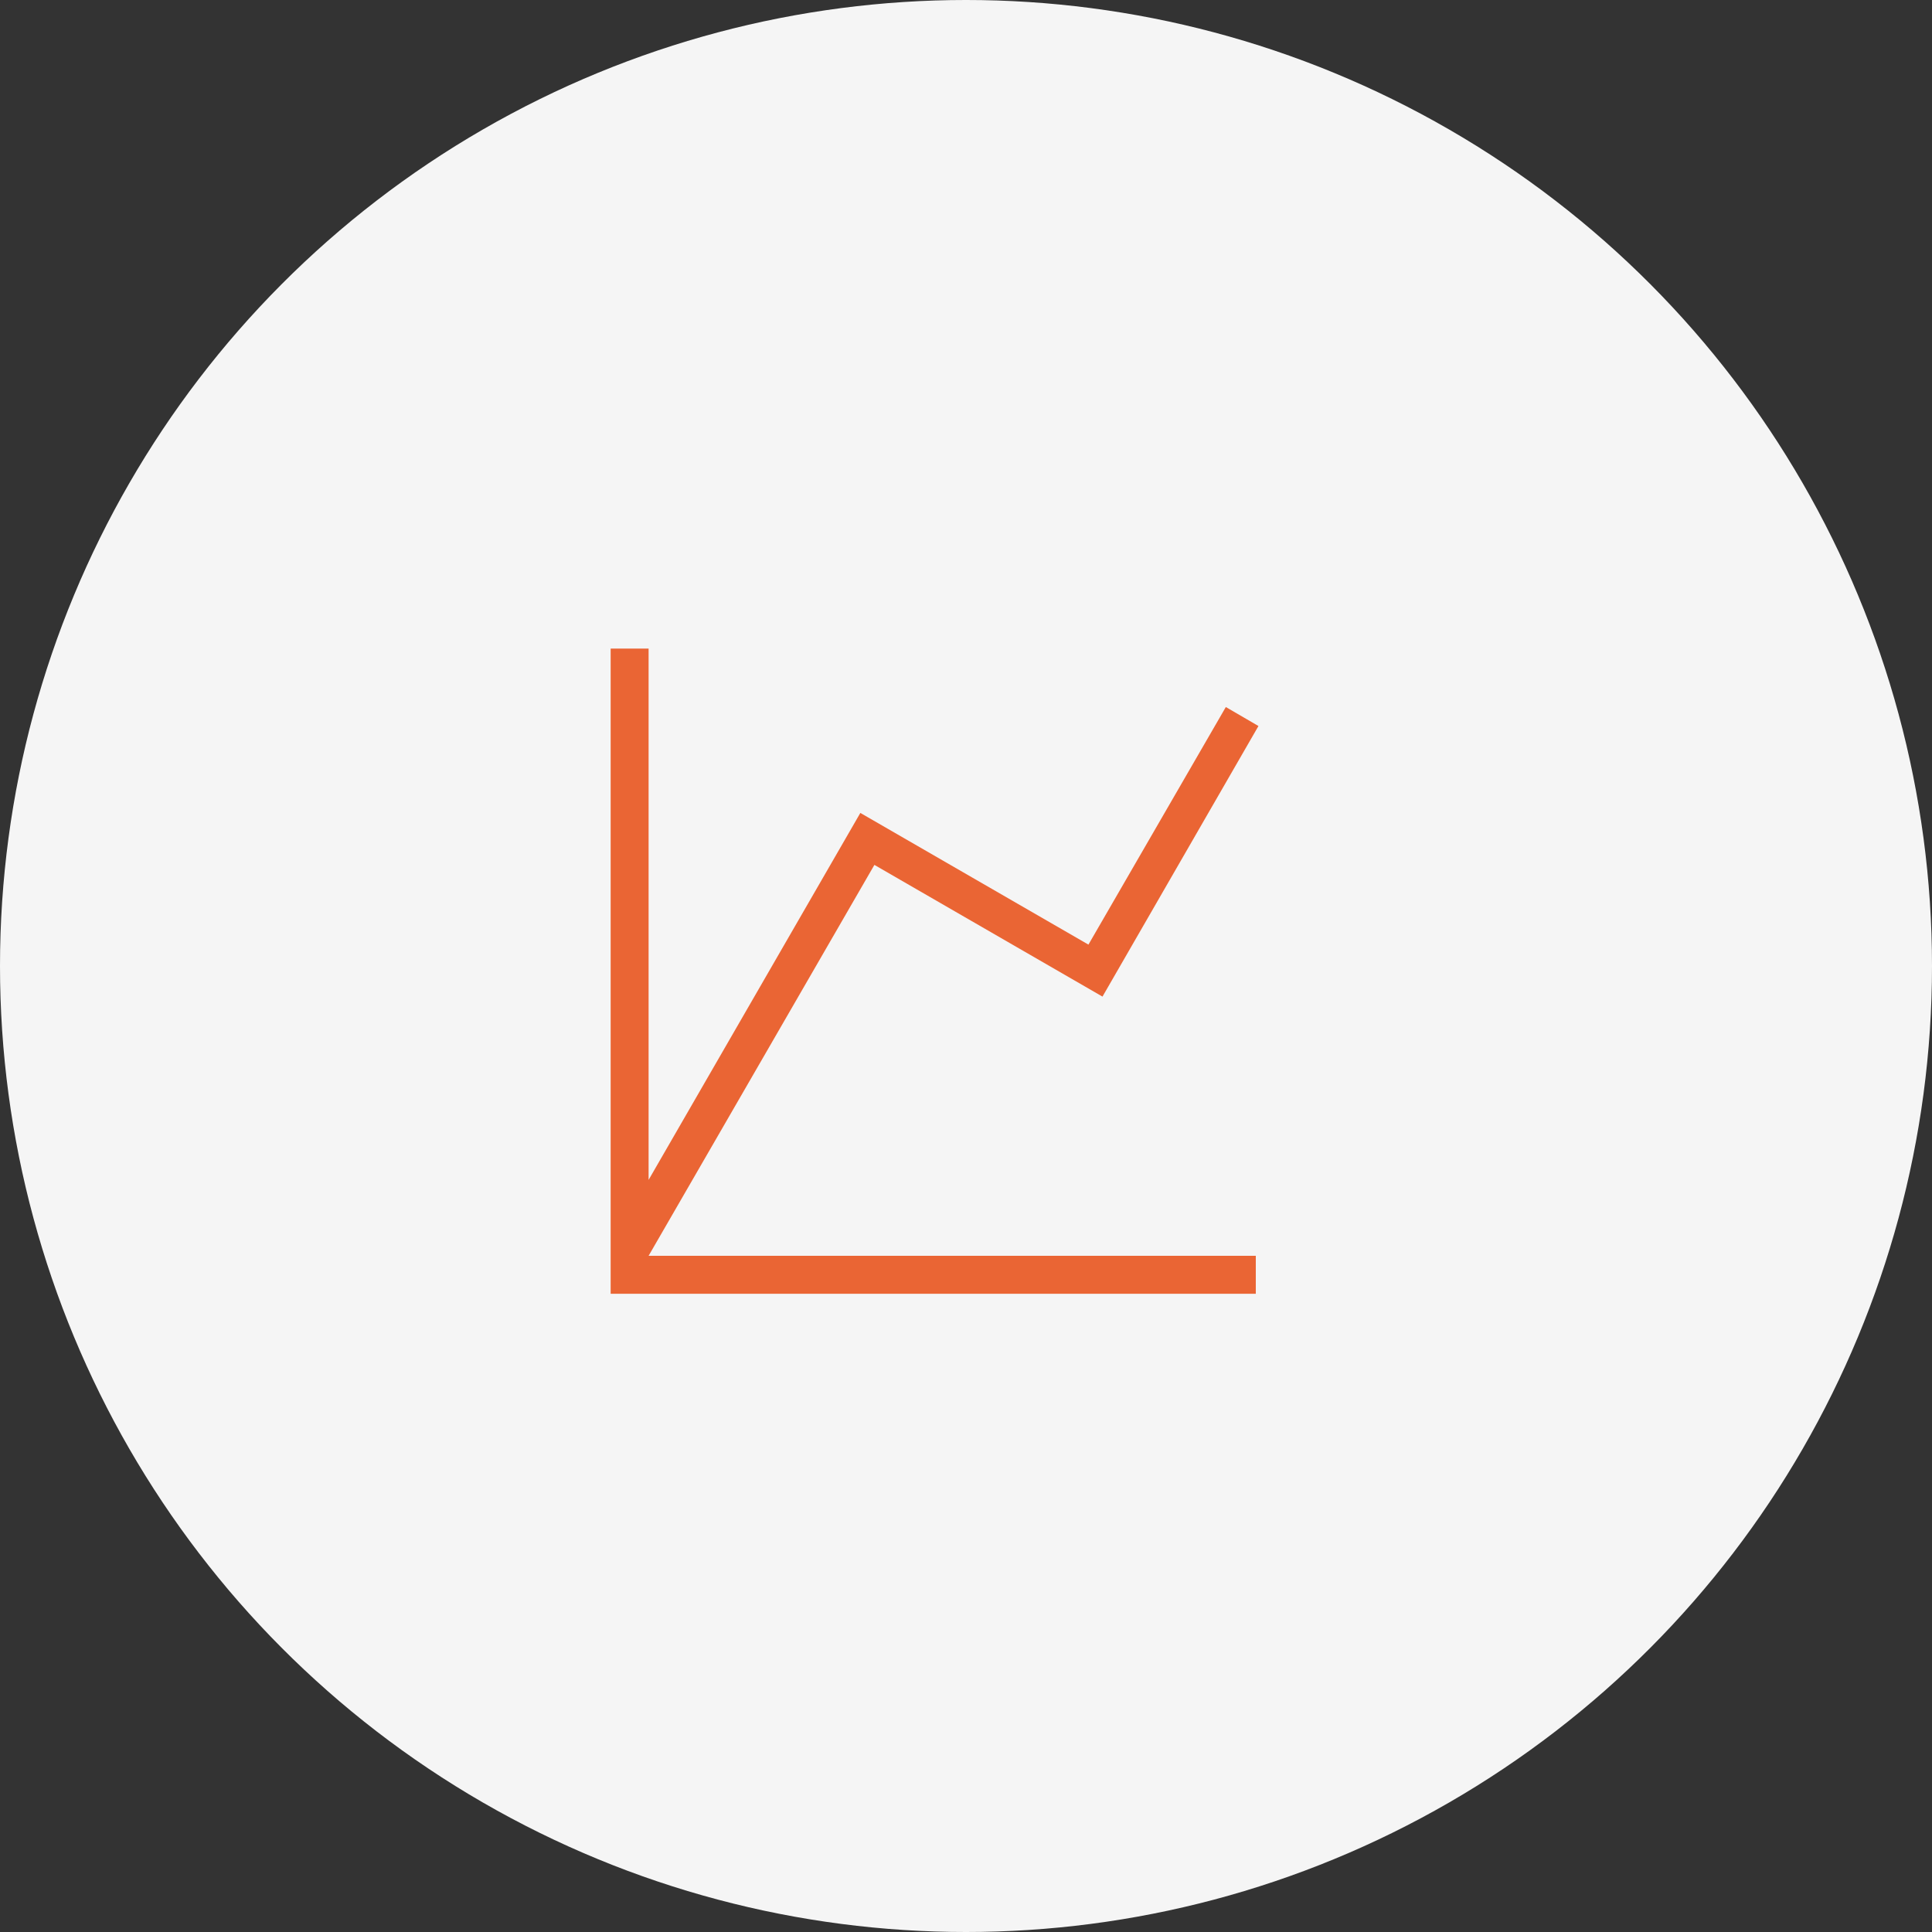 <?xml version="1.0" encoding="UTF-8"?> <svg xmlns="http://www.w3.org/2000/svg" width="70" height="70" viewBox="0 0 70 70" fill="none"><rect x="0" y="0" width="70" height="70" fill="#333333" stroke="none"/><circle cx="35" cy="35" r="35" fill="#F5F5F5"></circle><path d="M22.125 23.5H23.5V42.75L31.172 29.454L39.436 34.225L44.414 25.617L45.596 26.305L39.945 36.109L31.681 31.337L23.5 45.5H45.5V46.875H22.125V23.5Z" fill="#EA6534"></path></svg> 